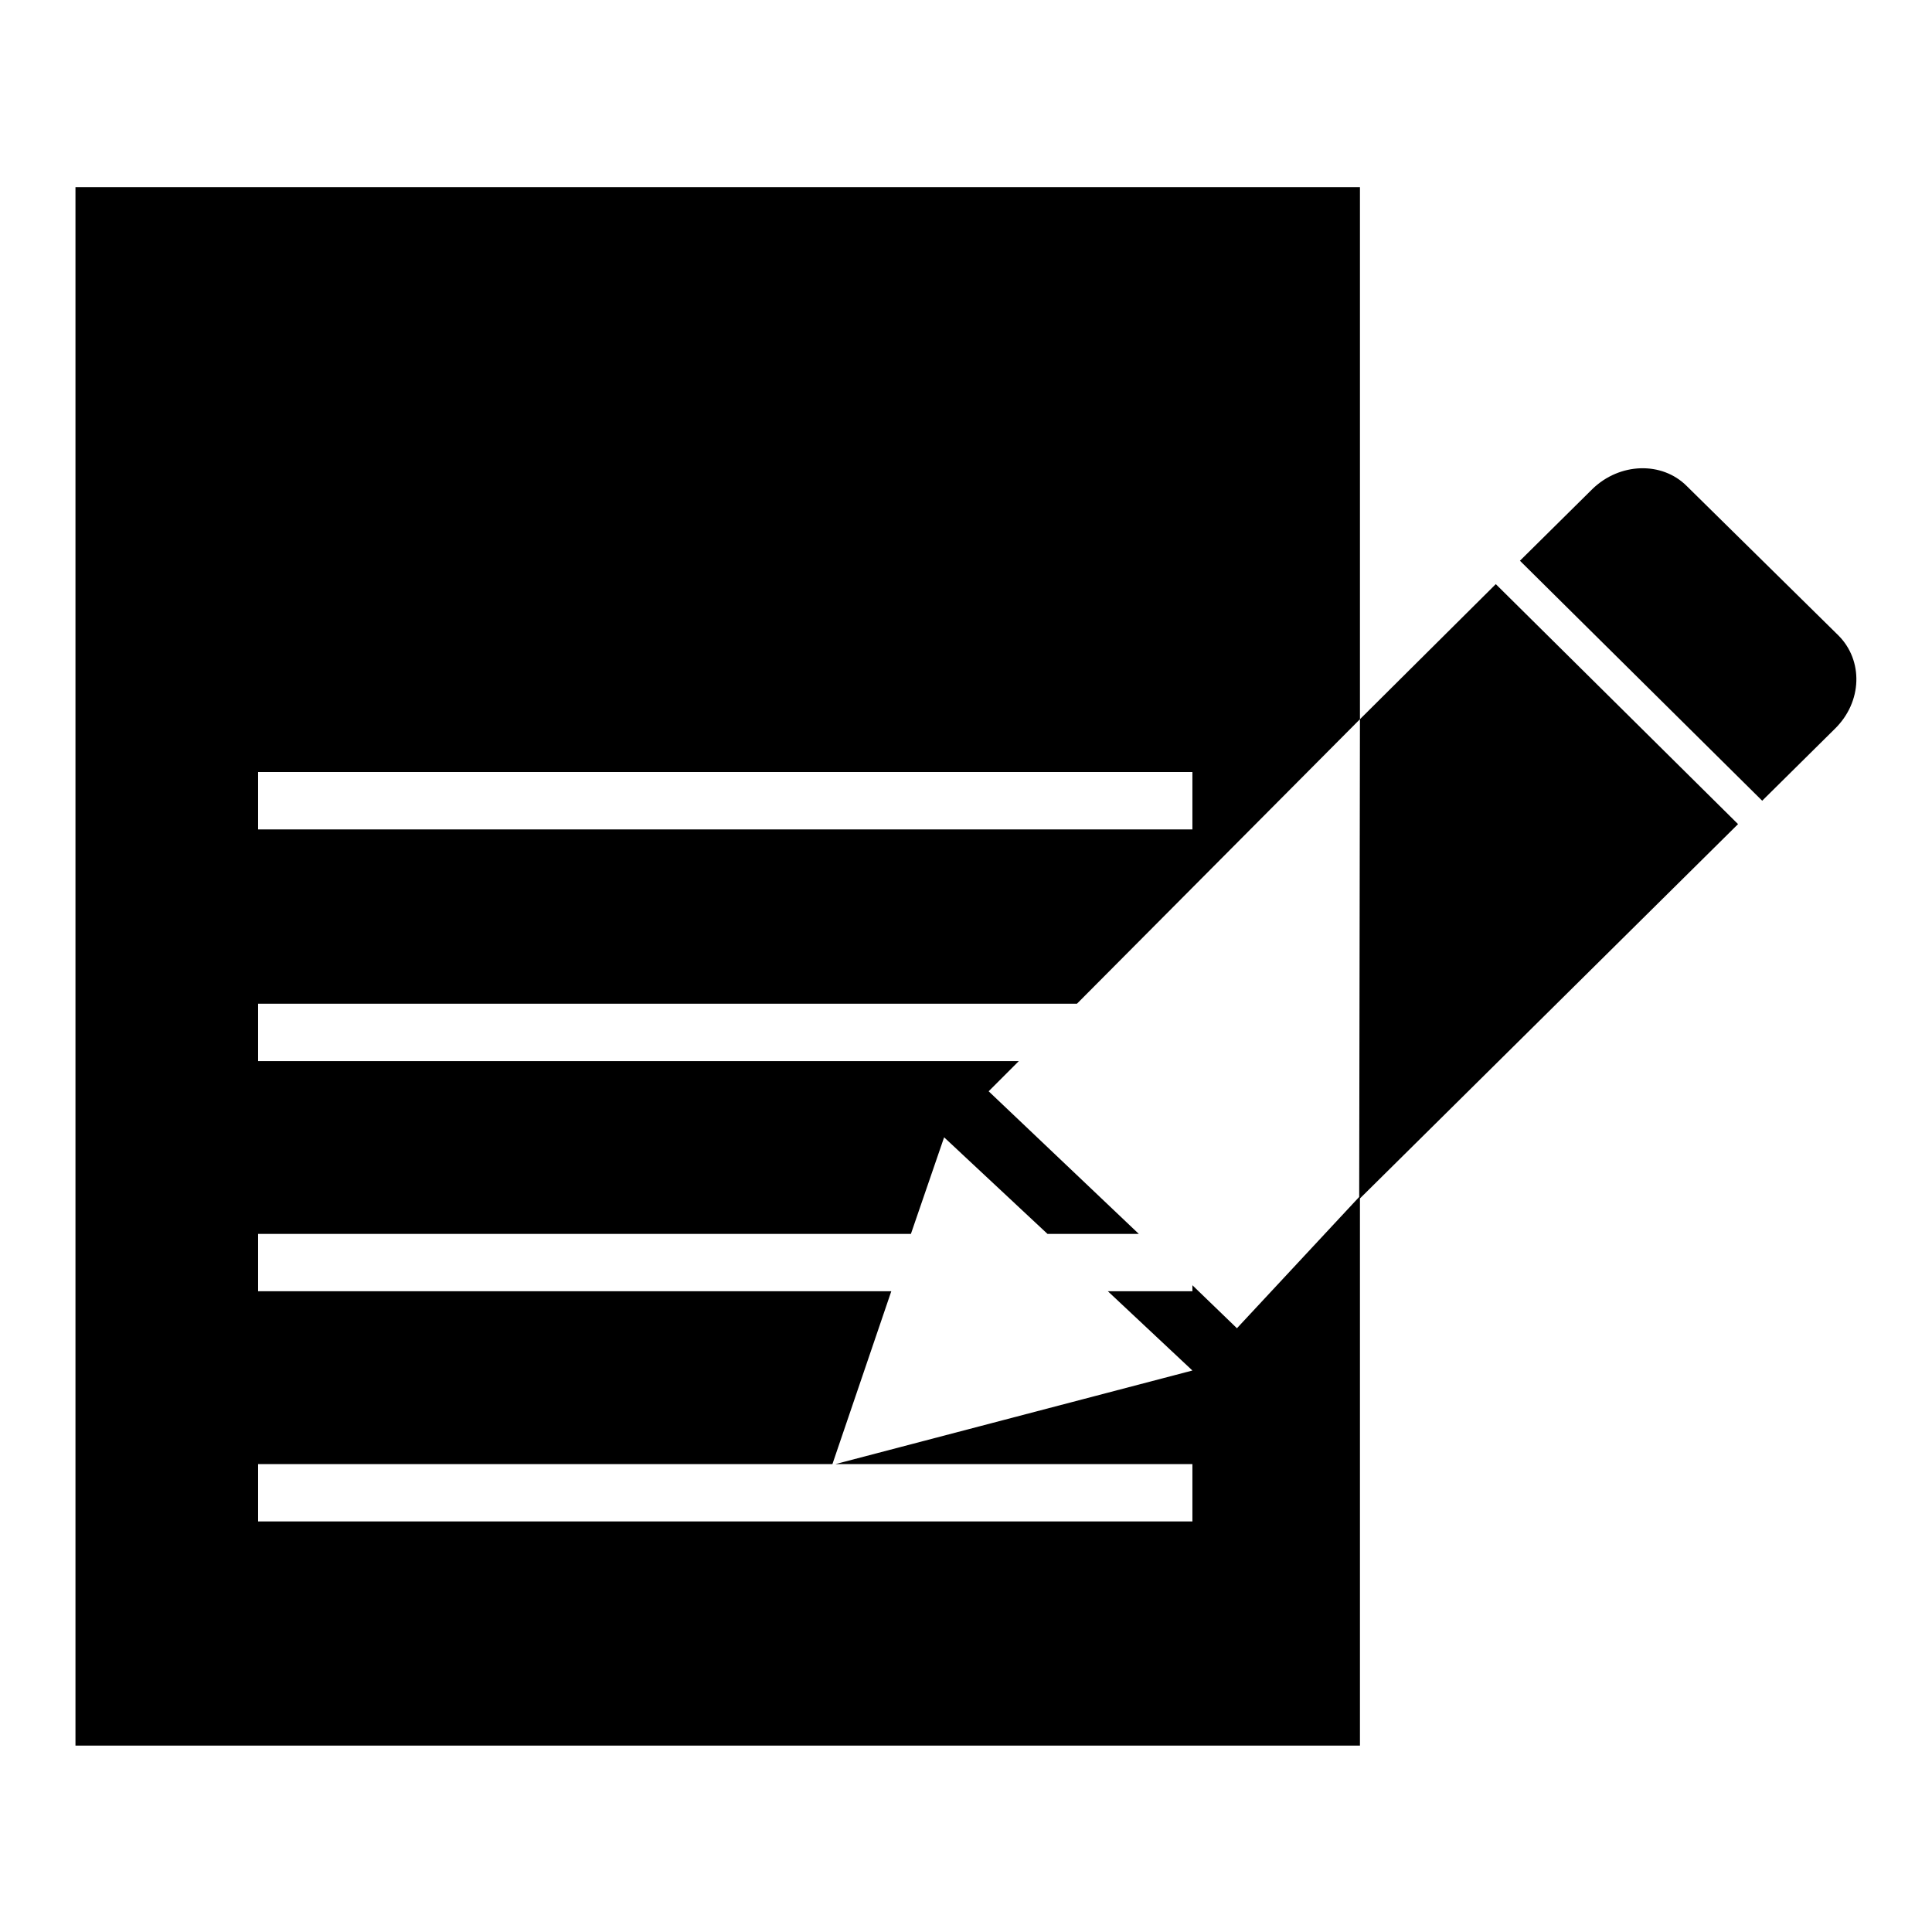 <svg xmlns="http://www.w3.org/2000/svg" xmlns:xlink="http://www.w3.org/1999/xlink" x="0px" y="0px" viewBox="0 0 256 256" xml:space="preserve"><g><g><path fill="#000000" d="M180.2,95.3l-0.1,63.3L163.9,176l-5.9-5.7v0.8h-11.2l11.2,10.5l-47.3,12.4H158v7.6H34.2v-7.6h76.1l7.8-22.9H34.2v-7.6h86.5l4.4-12.8l13.7,12.8h12.1L131,144.6l4-4H34.2v-7.6h108.5L180.2,95.3V24.8H10v206.5h170.2v-72.5l50.1-49.6l-32.1-31.8L180.2,95.3z M34.2,102.3H158v7.6H34.2V102.3z"></path><path fill="#000000" d="M243.6,84.2l-20.1-19.8c-3.3-3.3-8.9-3.1-12.5,0.4l-9.6,9.5l32.1,31.8l9.6-9.5C246.8,93,246.9,87.5,243.6,84.2z"></path></g></g></svg>